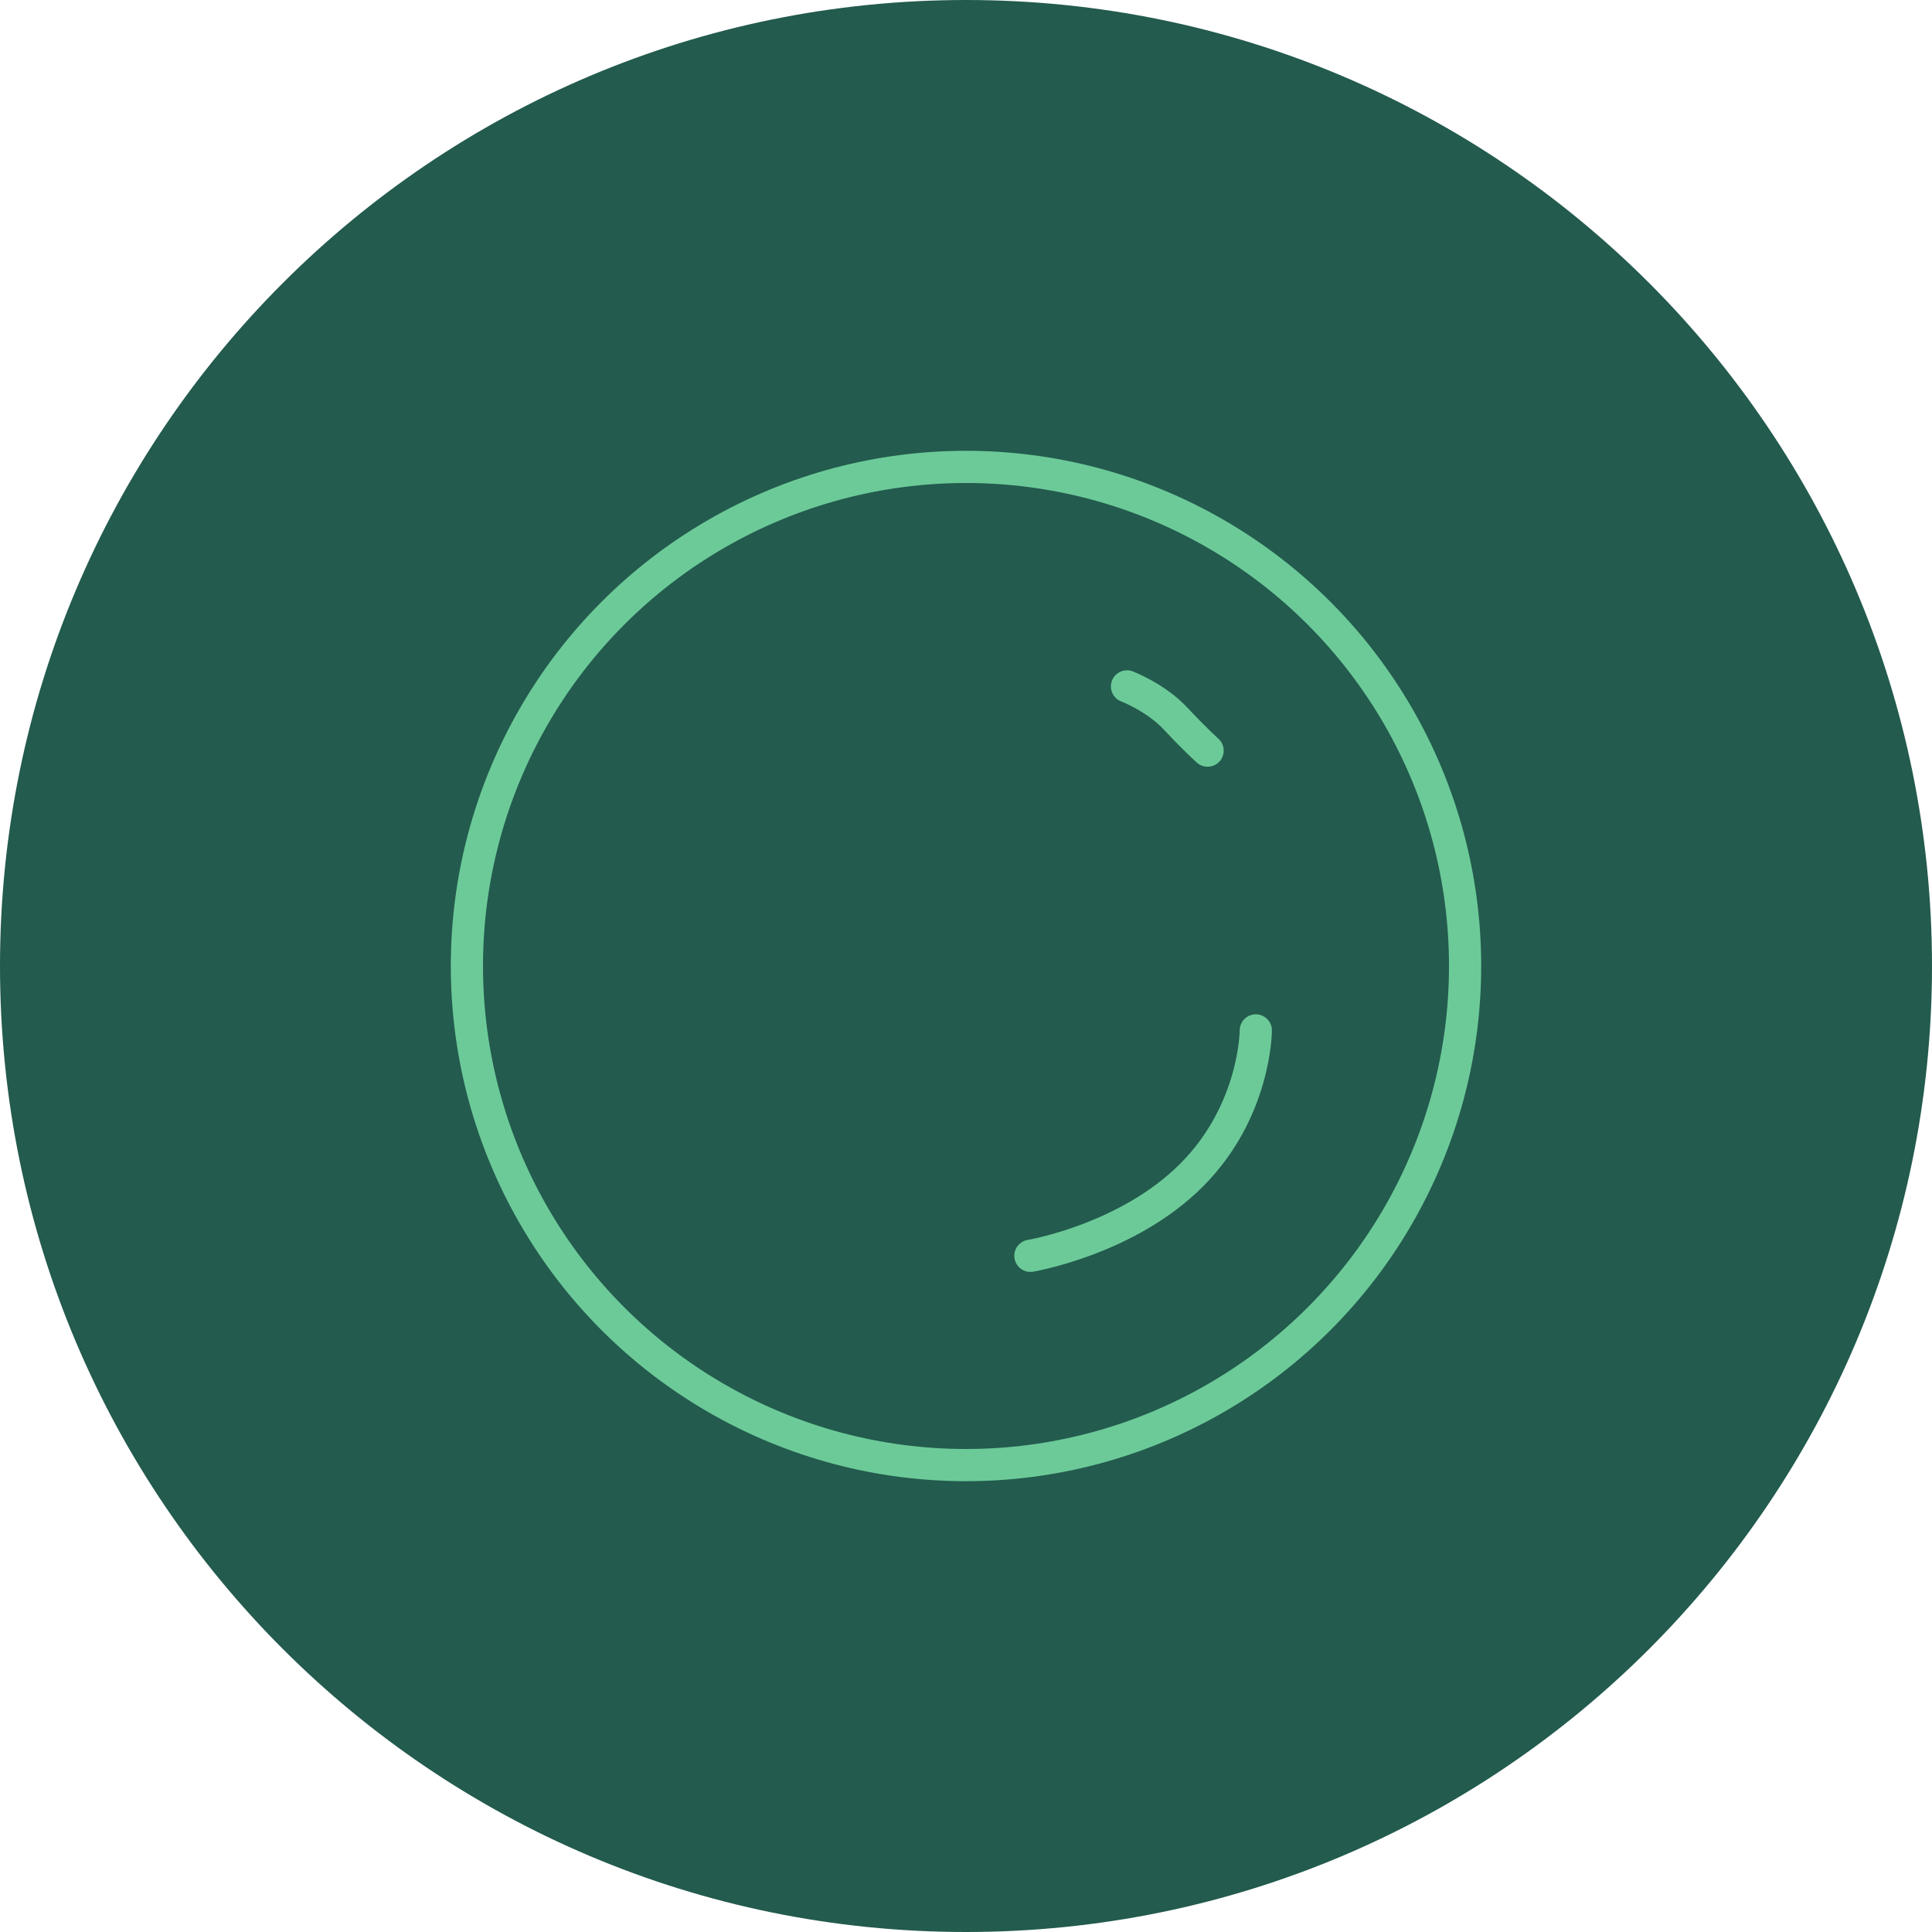 <svg xmlns="http://www.w3.org/2000/svg" width="60" height="60" viewBox="0 0 60 60" fill="none"><g clip-path="url(#clip0_3203_18)"><path d="M60 30C60 13.431 46.569 0 30 0C13.431 0 0 13.431 0 30C0 46.569 13.431 60 30 60C46.569 60 60 46.569 60 30Z" fill="#235B4E"></path><circle cx="30" cy="30" r="15.5" stroke="#6CCA98"></circle><path d="M32 39C32 39 35 38.5 37 36.5C39 34.5 39 32 39 32" stroke="#6CCA98" stroke-linecap="round"></path><path d="M37.503 23.312C37.503 23.312 37.115 22.965 36.503 22.311C35.891 21.657 35 21.317 35 21.317" stroke="#6CCA98" stroke-linecap="round"></path></g><defs><clipPath id="clip0_3203_18"><rect width="60" height="60" fill="white"></rect></clipPath></defs></svg>